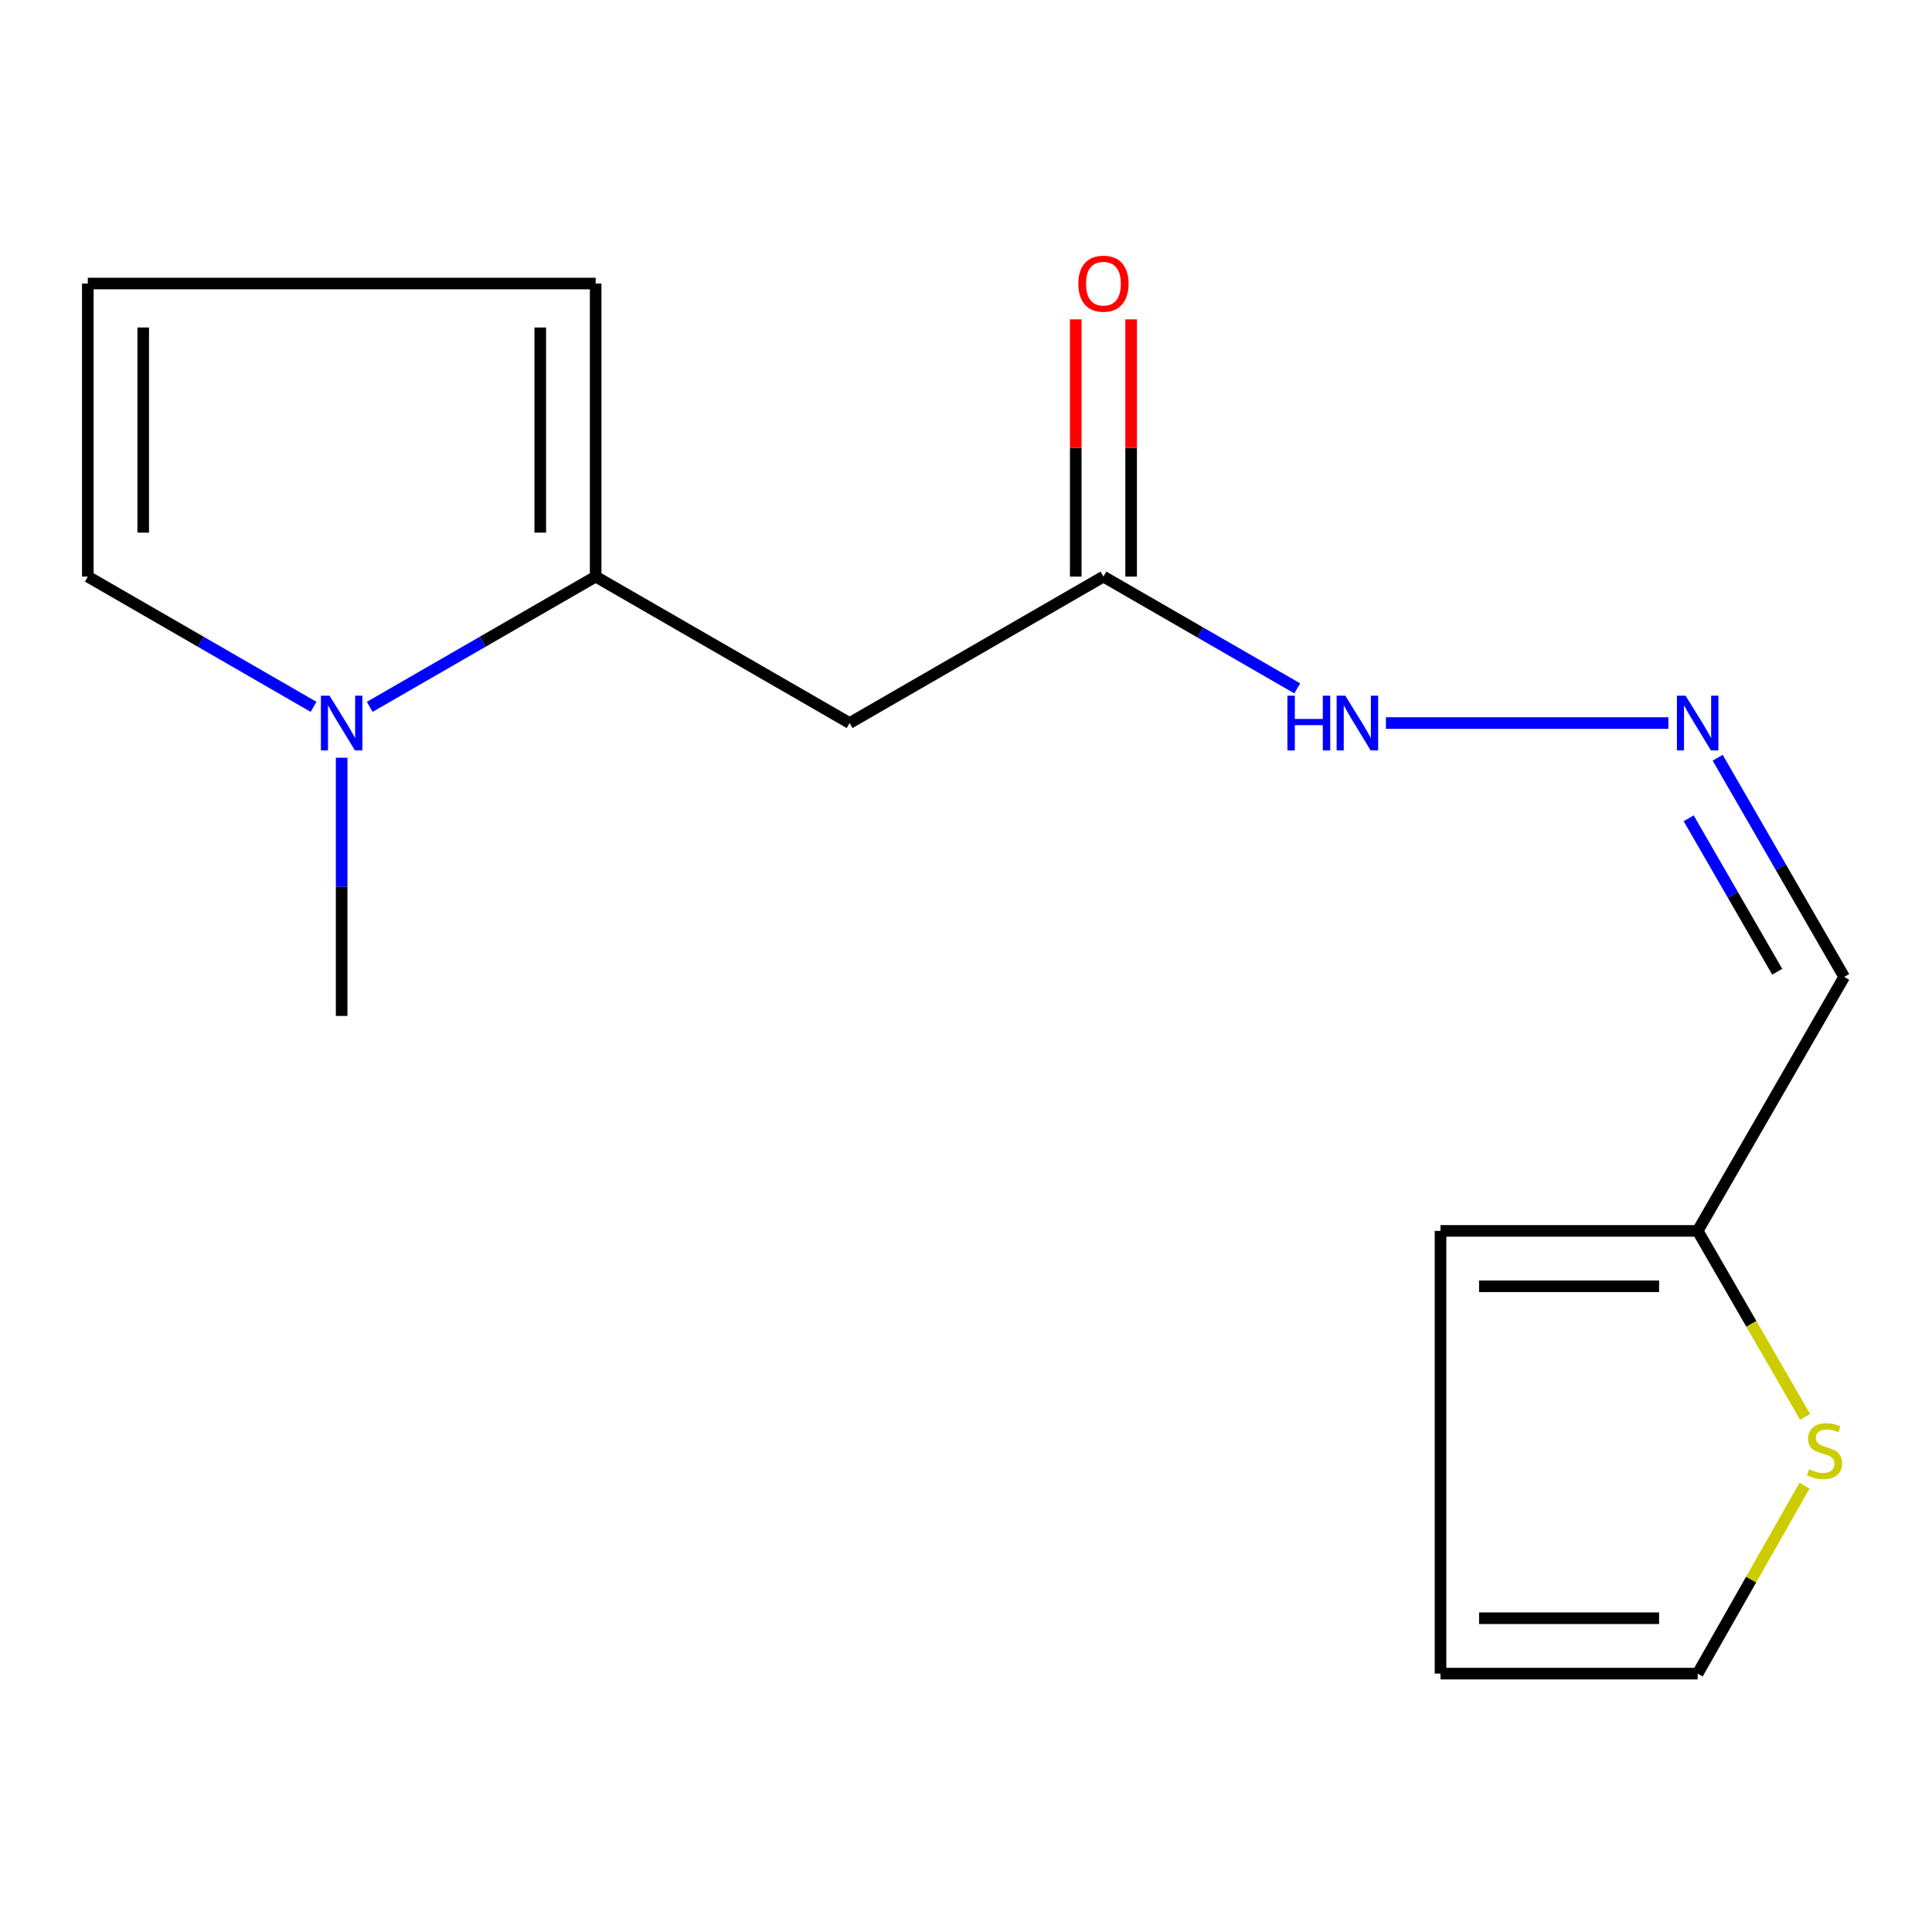 <?xml version='1.0' encoding='iso-8859-1'?>
<svg version='1.1' baseProfile='full'
              xmlns='http://www.w3.org/2000/svg'
                      xmlns:rdkit='http://www.rdkit.org/xml'
                      xmlns:xlink='http://www.w3.org/1999/xlink'
                  xml:space='preserve'
width='1000px' height='1000px' viewBox='0 0 1000 1000'>
<!-- END OF HEADER -->
<rect style='opacity:1.0;fill:#FFFFFF;stroke:none' width='1000' height='1000' x='0' y='0'> </rect>
<path class='bond-0' d='M 308.312,298.447 L 249.841,332.159' style='fill:none;fill-rule:evenodd;stroke:#000000;stroke-width:6px;stroke-linecap:butt;stroke-linejoin:miter;stroke-opacity:1' />
<path class='bond-0' d='M 249.841,332.159 L 191.37,365.872' style='fill:none;fill-rule:evenodd;stroke:#0000FF;stroke-width:6px;stroke-linecap:butt;stroke-linejoin:miter;stroke-opacity:1' />
<path class='bond-1' d='M 308.312,298.447 L 439.757,374.252' style='fill:none;fill-rule:evenodd;stroke:#000000;stroke-width:6px;stroke-linecap:butt;stroke-linejoin:miter;stroke-opacity:1' />
<path class='bond-8' d='M 308.312,298.447 L 308.312,146.756' style='fill:none;fill-rule:evenodd;stroke:#000000;stroke-width:6px;stroke-linecap:butt;stroke-linejoin:miter;stroke-opacity:1' />
<path class='bond-8' d='M 279.64,275.693 L 279.64,169.51' style='fill:none;fill-rule:evenodd;stroke:#000000;stroke-width:6px;stroke-linecap:butt;stroke-linejoin:miter;stroke-opacity:1' />
<path class='bond-6' d='M 162.304,365.867 L 103.879,332.157' style='fill:none;fill-rule:evenodd;stroke:#0000FF;stroke-width:6px;stroke-linecap:butt;stroke-linejoin:miter;stroke-opacity:1' />
<path class='bond-6' d='M 103.879,332.157 L 45.455,298.447' style='fill:none;fill-rule:evenodd;stroke:#000000;stroke-width:6px;stroke-linecap:butt;stroke-linejoin:miter;stroke-opacity:1' />
<path class='bond-15' d='M 176.836,392.202 L 176.836,459.024' style='fill:none;fill-rule:evenodd;stroke:#0000FF;stroke-width:6px;stroke-linecap:butt;stroke-linejoin:miter;stroke-opacity:1' />
<path class='bond-15' d='M 176.836,459.024 L 176.836,525.847' style='fill:none;fill-rule:evenodd;stroke:#000000;stroke-width:6px;stroke-linecap:butt;stroke-linejoin:miter;stroke-opacity:1' />
<path class='bond-2' d='M 439.757,374.252 L 571.138,298.447' style='fill:none;fill-rule:evenodd;stroke:#000000;stroke-width:6px;stroke-linecap:butt;stroke-linejoin:miter;stroke-opacity:1' />
<path class='bond-11' d='M 571.138,298.447 L 621.295,327.373' style='fill:none;fill-rule:evenodd;stroke:#000000;stroke-width:6px;stroke-linecap:butt;stroke-linejoin:miter;stroke-opacity:1' />
<path class='bond-11' d='M 621.295,327.373 L 671.452,356.298' style='fill:none;fill-rule:evenodd;stroke:#0000FF;stroke-width:6px;stroke-linecap:butt;stroke-linejoin:miter;stroke-opacity:1' />
<path class='bond-14' d='M 585.474,298.447 L 585.474,231.877' style='fill:none;fill-rule:evenodd;stroke:#000000;stroke-width:6px;stroke-linecap:butt;stroke-linejoin:miter;stroke-opacity:1' />
<path class='bond-14' d='M 585.474,231.877 L 585.474,165.308' style='fill:none;fill-rule:evenodd;stroke:#FF0000;stroke-width:6px;stroke-linecap:butt;stroke-linejoin:miter;stroke-opacity:1' />
<path class='bond-14' d='M 556.802,298.447 L 556.802,231.877' style='fill:none;fill-rule:evenodd;stroke:#000000;stroke-width:6px;stroke-linecap:butt;stroke-linejoin:miter;stroke-opacity:1' />
<path class='bond-14' d='M 556.802,231.877 L 556.802,165.308' style='fill:none;fill-rule:evenodd;stroke:#FF0000;stroke-width:6px;stroke-linecap:butt;stroke-linejoin:miter;stroke-opacity:1' />
<path class='bond-3' d='M 878.708,637.11 L 954.545,505.649' style='fill:none;fill-rule:evenodd;stroke:#000000;stroke-width:6px;stroke-linecap:butt;stroke-linejoin:miter;stroke-opacity:1' />
<path class='bond-5' d='M 878.708,637.11 L 906.512,685.251' style='fill:none;fill-rule:evenodd;stroke:#000000;stroke-width:6px;stroke-linecap:butt;stroke-linejoin:miter;stroke-opacity:1' />
<path class='bond-5' d='M 906.512,685.251 L 934.316,733.392' style='fill:none;fill-rule:evenodd;stroke:#CCCC00;stroke-width:6px;stroke-linecap:butt;stroke-linejoin:miter;stroke-opacity:1' />
<path class='bond-12' d='M 878.708,637.11 L 745.607,637.11' style='fill:none;fill-rule:evenodd;stroke:#000000;stroke-width:6px;stroke-linecap:butt;stroke-linejoin:miter;stroke-opacity:1' />
<path class='bond-12' d='M 858.743,665.782 L 765.572,665.782' style='fill:none;fill-rule:evenodd;stroke:#000000;stroke-width:6px;stroke-linecap:butt;stroke-linejoin:miter;stroke-opacity:1' />
<path class='bond-4' d='M 863.565,374.252 L 717.348,374.252' style='fill:none;fill-rule:evenodd;stroke:#0000FF;stroke-width:6px;stroke-linecap:butt;stroke-linejoin:miter;stroke-opacity:1' />
<path class='bond-7' d='M 889.07,392.205 L 921.808,448.927' style='fill:none;fill-rule:evenodd;stroke:#0000FF;stroke-width:6px;stroke-linecap:butt;stroke-linejoin:miter;stroke-opacity:1' />
<path class='bond-7' d='M 921.808,448.927 L 954.545,505.649' style='fill:none;fill-rule:evenodd;stroke:#000000;stroke-width:6px;stroke-linecap:butt;stroke-linejoin:miter;stroke-opacity:1' />
<path class='bond-7' d='M 874.059,423.554 L 896.975,463.259' style='fill:none;fill-rule:evenodd;stroke:#0000FF;stroke-width:6px;stroke-linecap:butt;stroke-linejoin:miter;stroke-opacity:1' />
<path class='bond-7' d='M 896.975,463.259 L 919.891,502.965' style='fill:none;fill-rule:evenodd;stroke:#000000;stroke-width:6px;stroke-linecap:butt;stroke-linejoin:miter;stroke-opacity:1' />
<path class='bond-10' d='M 934.017,768.995 L 906.363,817.628' style='fill:none;fill-rule:evenodd;stroke:#CCCC00;stroke-width:6px;stroke-linecap:butt;stroke-linejoin:miter;stroke-opacity:1' />
<path class='bond-10' d='M 906.363,817.628 L 878.708,866.262' style='fill:none;fill-rule:evenodd;stroke:#000000;stroke-width:6px;stroke-linecap:butt;stroke-linejoin:miter;stroke-opacity:1' />
<path class='bond-16' d='M 45.455,298.447 L 45.455,146.756' style='fill:none;fill-rule:evenodd;stroke:#000000;stroke-width:6px;stroke-linecap:butt;stroke-linejoin:miter;stroke-opacity:1' />
<path class='bond-16' d='M 74.126,275.693 L 74.126,169.51' style='fill:none;fill-rule:evenodd;stroke:#000000;stroke-width:6px;stroke-linecap:butt;stroke-linejoin:miter;stroke-opacity:1' />
<path class='bond-9' d='M 308.312,146.756 L 45.455,146.756' style='fill:none;fill-rule:evenodd;stroke:#000000;stroke-width:6px;stroke-linecap:butt;stroke-linejoin:miter;stroke-opacity:1' />
<path class='bond-17' d='M 878.708,866.262 L 745.607,866.262' style='fill:none;fill-rule:evenodd;stroke:#000000;stroke-width:6px;stroke-linecap:butt;stroke-linejoin:miter;stroke-opacity:1' />
<path class='bond-17' d='M 858.743,837.59 L 765.572,837.59' style='fill:none;fill-rule:evenodd;stroke:#000000;stroke-width:6px;stroke-linecap:butt;stroke-linejoin:miter;stroke-opacity:1' />
<path class='bond-13' d='M 745.607,637.11 L 745.607,866.262' style='fill:none;fill-rule:evenodd;stroke:#000000;stroke-width:6px;stroke-linecap:butt;stroke-linejoin:miter;stroke-opacity:1' />
<path  class='atom-1' d='M 170.576 360.092
L 179.856 375.092
Q 180.776 376.572, 182.256 379.252
Q 183.736 381.932, 183.816 382.092
L 183.816 360.092
L 187.576 360.092
L 187.576 388.412
L 183.696 388.412
L 173.736 372.012
Q 172.576 370.092, 171.336 367.892
Q 170.136 365.692, 169.776 365.012
L 169.776 388.412
L 166.096 388.412
L 166.096 360.092
L 170.576 360.092
' fill='#0000FF'/>
<path  class='atom-5' d='M 872.448 360.092
L 881.728 375.092
Q 882.648 376.572, 884.128 379.252
Q 885.608 381.932, 885.688 382.092
L 885.688 360.092
L 889.448 360.092
L 889.448 388.412
L 885.568 388.412
L 875.608 372.012
Q 874.448 370.092, 873.208 367.892
Q 872.008 365.692, 871.648 365.012
L 871.648 388.412
L 867.968 388.412
L 867.968 360.092
L 872.448 360.092
' fill='#0000FF'/>
<path  class='atom-6' d='M 936.367 760.514
Q 936.687 760.634, 938.007 761.194
Q 939.327 761.754, 940.767 762.114
Q 942.247 762.434, 943.687 762.434
Q 946.367 762.434, 947.927 761.154
Q 949.487 759.834, 949.487 757.554
Q 949.487 755.994, 948.687 755.034
Q 947.927 754.074, 946.727 753.554
Q 945.527 753.034, 943.527 752.434
Q 941.007 751.674, 939.487 750.954
Q 938.007 750.234, 936.927 748.714
Q 935.887 747.194, 935.887 744.634
Q 935.887 741.074, 938.287 738.874
Q 940.727 736.674, 945.527 736.674
Q 948.807 736.674, 952.527 738.234
L 951.607 741.314
Q 948.207 739.914, 945.647 739.914
Q 942.887 739.914, 941.367 741.074
Q 939.847 742.194, 939.887 744.154
Q 939.887 745.674, 940.647 746.594
Q 941.447 747.514, 942.567 748.034
Q 943.727 748.554, 945.647 749.154
Q 948.207 749.954, 949.727 750.754
Q 951.247 751.554, 952.327 753.194
Q 953.447 754.794, 953.447 757.554
Q 953.447 761.474, 950.807 763.594
Q 948.207 765.674, 943.847 765.674
Q 941.327 765.674, 939.407 765.114
Q 937.527 764.594, 935.287 763.674
L 936.367 760.514
' fill='#CCCC00'/>
<path  class='atom-12' d='M 666.363 360.092
L 670.203 360.092
L 670.203 372.132
L 684.683 372.132
L 684.683 360.092
L 688.523 360.092
L 688.523 388.412
L 684.683 388.412
L 684.683 375.332
L 670.203 375.332
L 670.203 388.412
L 666.363 388.412
L 666.363 360.092
' fill='#0000FF'/>
<path  class='atom-12' d='M 696.323 360.092
L 705.603 375.092
Q 706.523 376.572, 708.003 379.252
Q 709.483 381.932, 709.563 382.092
L 709.563 360.092
L 713.323 360.092
L 713.323 388.412
L 709.443 388.412
L 699.483 372.012
Q 698.323 370.092, 697.083 367.892
Q 695.883 365.692, 695.523 365.012
L 695.523 388.412
L 691.843 388.412
L 691.843 360.092
L 696.323 360.092
' fill='#0000FF'/>
<path  class='atom-15' d='M 558.138 146.836
Q 558.138 140.036, 561.498 136.236
Q 564.858 132.436, 571.138 132.436
Q 577.418 132.436, 580.778 136.236
Q 584.138 140.036, 584.138 146.836
Q 584.138 153.716, 580.738 157.636
Q 577.338 161.516, 571.138 161.516
Q 564.898 161.516, 561.498 157.636
Q 558.138 153.756, 558.138 146.836
M 571.138 158.316
Q 575.458 158.316, 577.778 155.436
Q 580.138 152.516, 580.138 146.836
Q 580.138 141.276, 577.778 138.476
Q 575.458 135.636, 571.138 135.636
Q 566.818 135.636, 564.458 138.436
Q 562.138 141.236, 562.138 146.836
Q 562.138 152.556, 564.458 155.436
Q 566.818 158.316, 571.138 158.316
' fill='#FF0000'/>
</svg>
